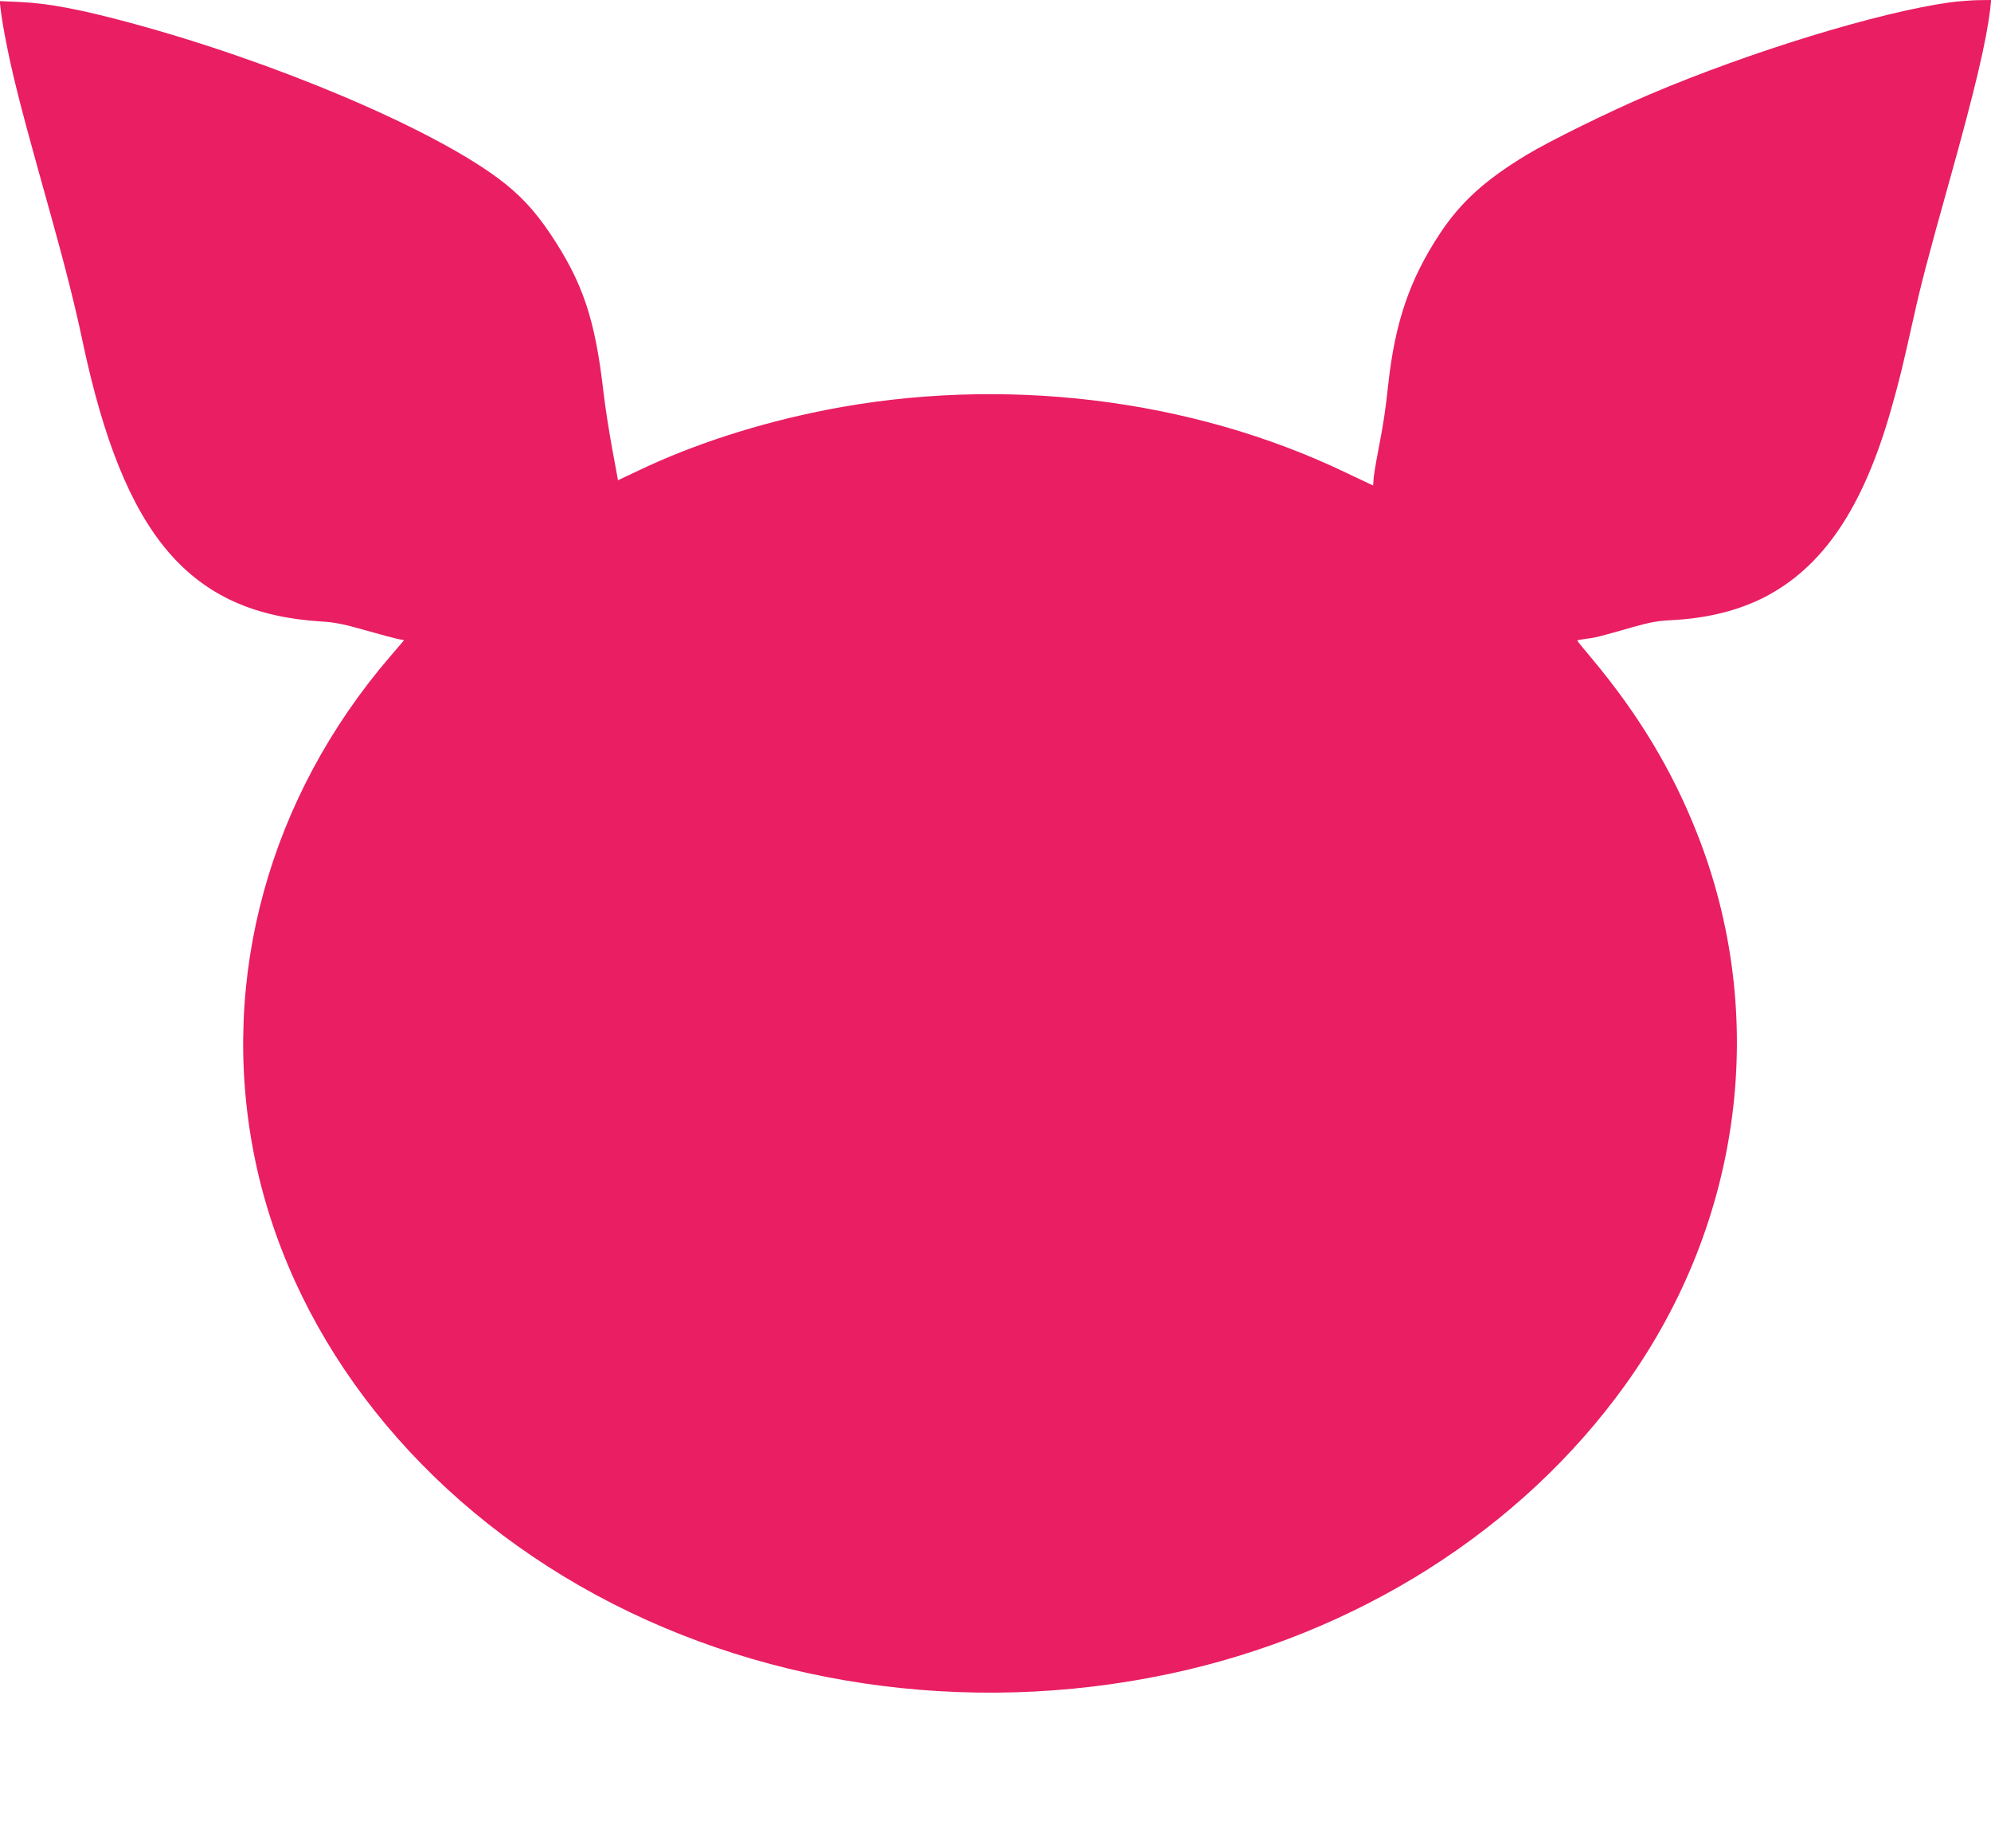 <?xml version="1.0" standalone="no"?>
<!DOCTYPE svg PUBLIC "-//W3C//DTD SVG 20010904//EN"
 "http://www.w3.org/TR/2001/REC-SVG-20010904/DTD/svg10.dtd">
<svg version="1.0" xmlns="http://www.w3.org/2000/svg"
 width="1280pt" height="1188pt" viewBox="0 0 1280 1188"
 preserveAspectRatio="xMidYMid meet">
<g transform="translate(0,1188) scale(0.1,-0.1)"
fill="#e91e63" stroke="none">
<path d="M12538 11865 c-457 -63 -1281 -315 -1933 -592 -252 -107 -645 -300
-793 -390 -264 -160 -420 -301 -554 -503 -194 -293 -289 -569 -333 -970 -19
-176 -29 -241 -66 -435 -16 -82 -29 -164 -29 -182 0 -18 -2 -33 -4 -33 -1 0
-77 36 -167 79 -1001 482 -2218 629 -3354 405 -428 -85 -846 -219 -1201 -389
l-131 -62 -36 196 c-20 108 -46 274 -57 368 -54 473 -133 708 -344 1023 -102
151 -196 251 -331 352 -440 328 -1443 752 -2370 1002 -320 86 -519 124 -703
133 l-134 6 7 -59 c12 -102 53 -310 95 -479 40 -165 83 -323 230 -850 90 -322
154 -577 200 -795 266 -1259 689 -1754 1540 -1805 83 -5 141 -17 275 -55 94
-27 189 -52 212 -57 l41 -8 -90 -105 c-778 -906 -1096 -2063 -877 -3190 219
-1129 986 -2147 2097 -2784 1111 -637 2481 -842 3785 -566 1210 256 2266 925
2937 1860 753 1050 924 2375 458 3549 -159 402 -376 761 -670 1113 -54 64 -98
118 -98 121 0 2 26 7 57 11 59 7 76 11 303 76 107 30 159 40 250 44 225 12
419 60 587 144 382 194 641 576 822 1215 50 176 70 257 141 575 48 217 92 387
235 897 163 583 235 889 260 1098 l6 57 -83 -1 c-46 -1 -127 -7 -180 -14z"/>
</g>
</svg>

